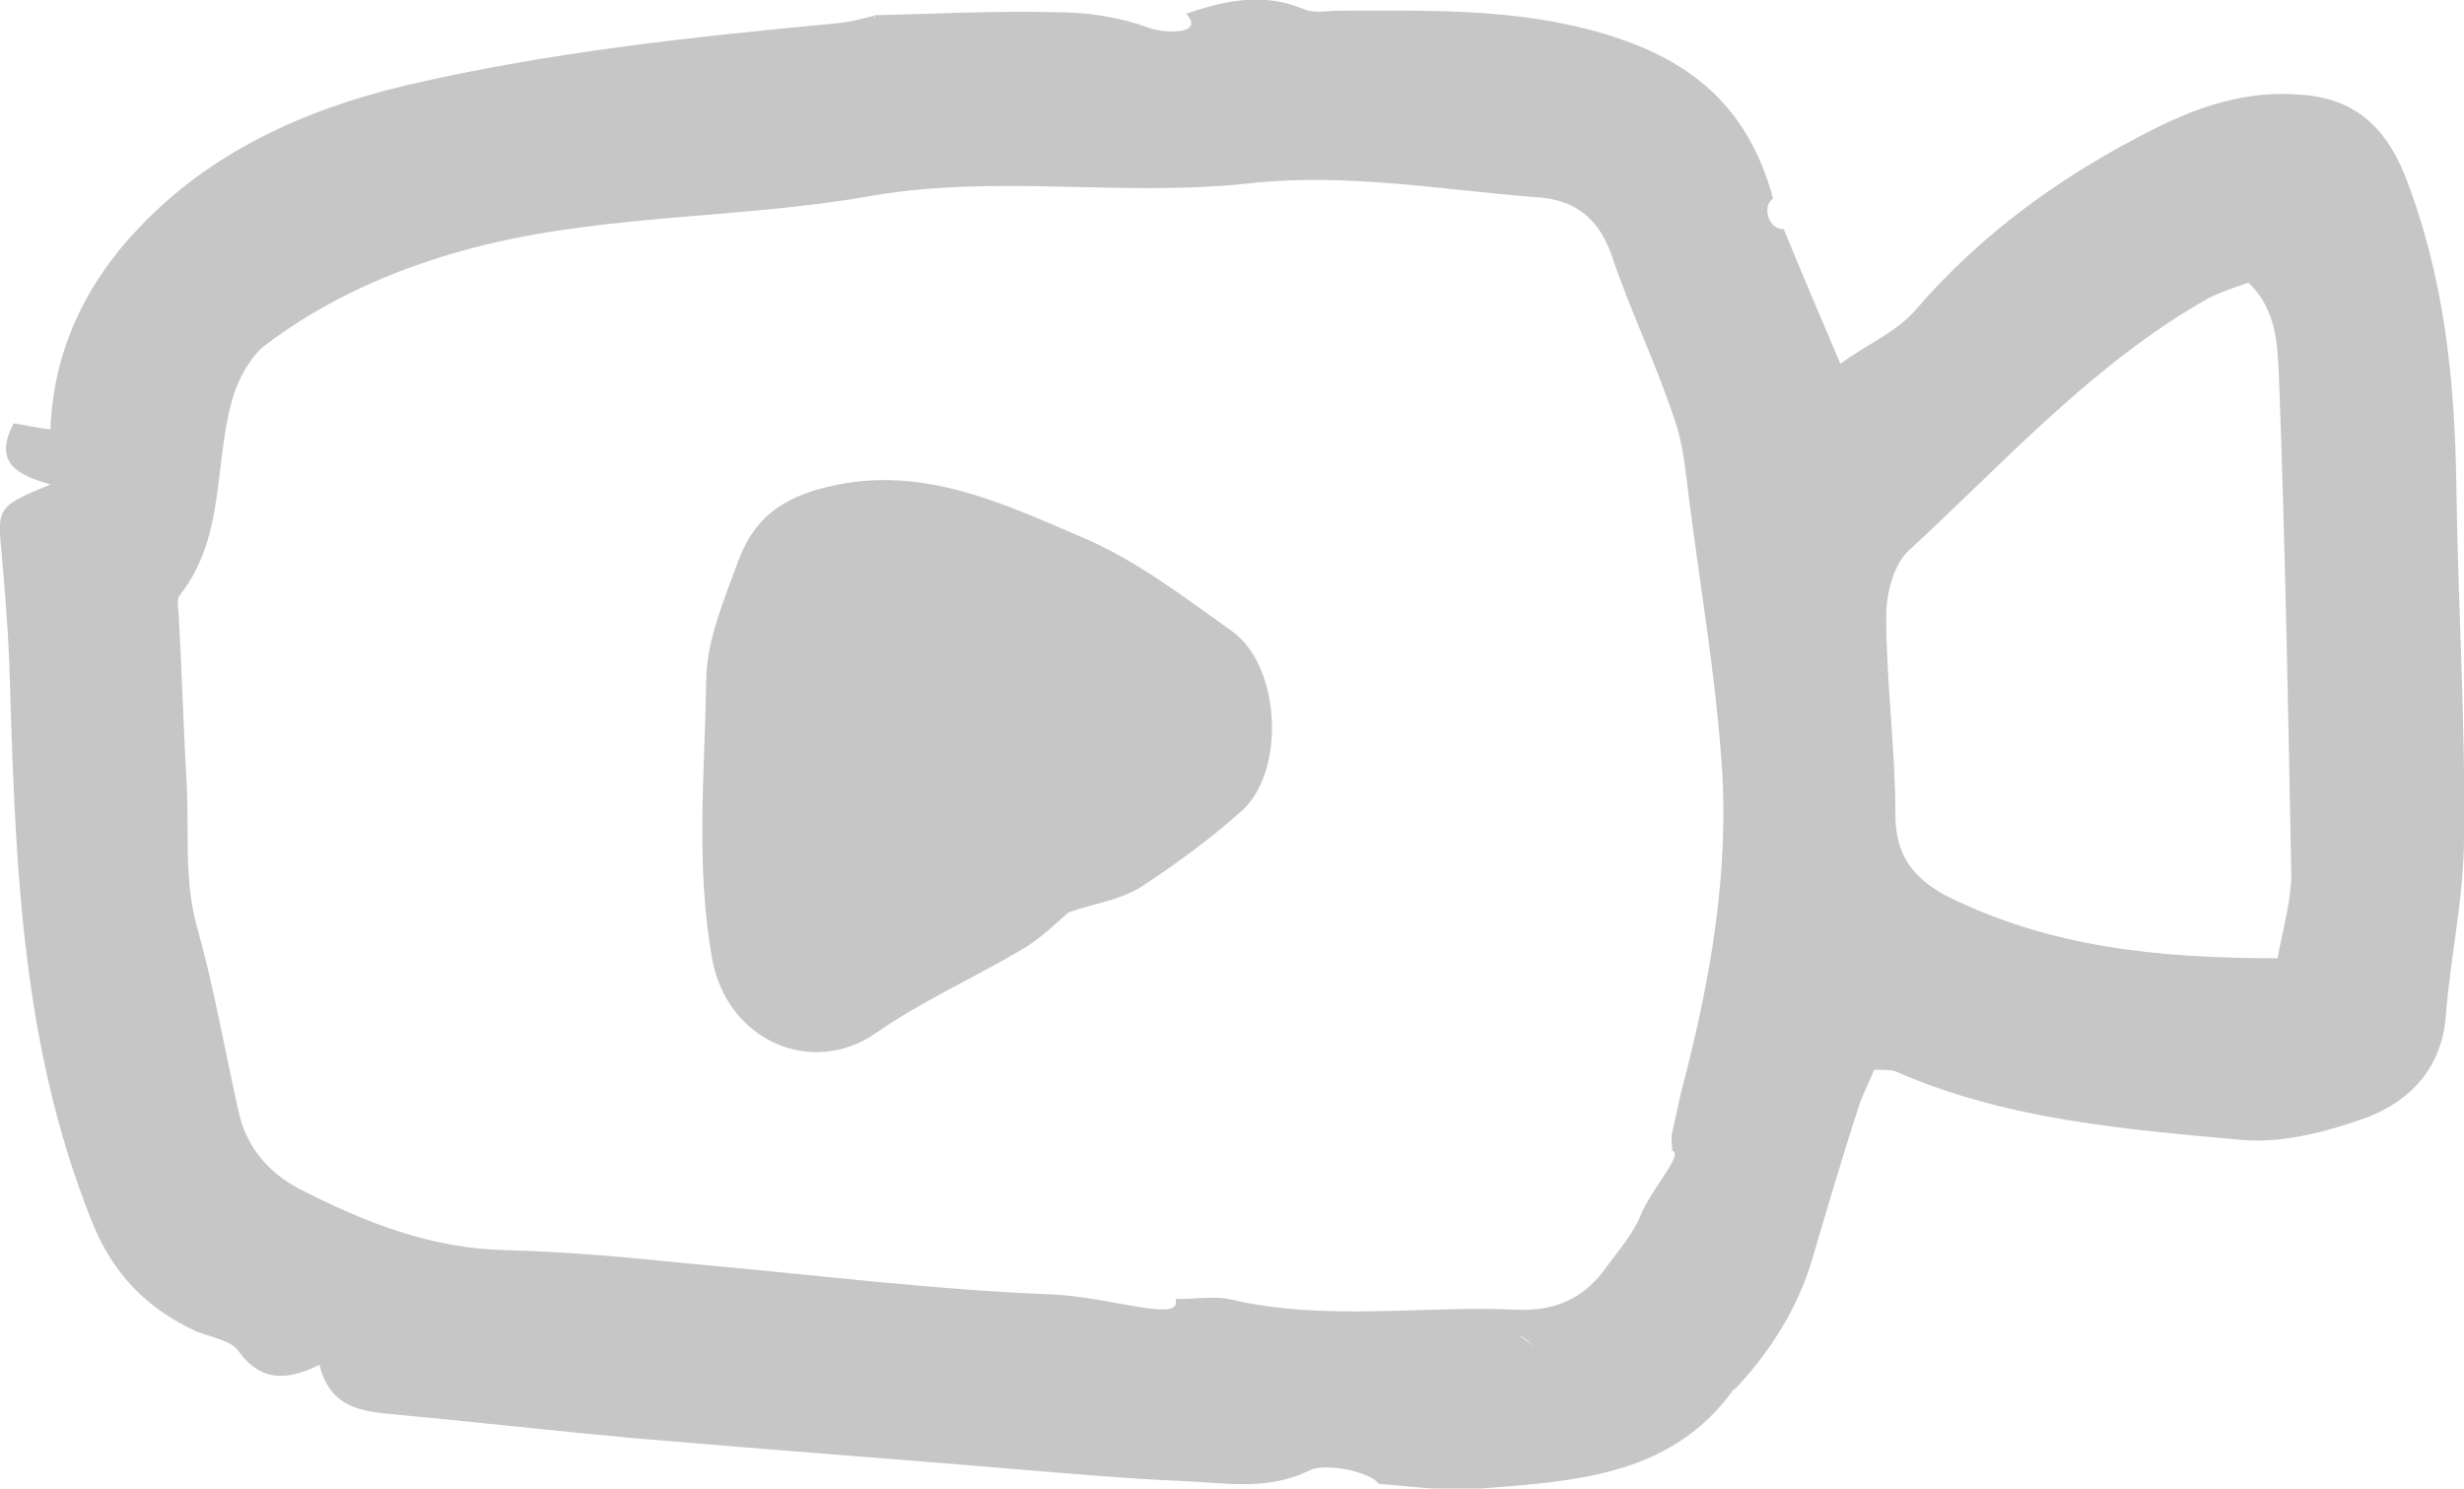 <?xml version="1.0" encoding="utf-8"?>
<!-- Generator: Adobe Illustrator 24.1.0, SVG Export Plug-In . SVG Version: 6.00 Build 0)  -->
<svg version="1.1" id="Capa_1" xmlns="http://www.w3.org/2000/svg" xmlns:xlink="http://www.w3.org/1999/xlink" x="0px" y="0px"
	 viewBox="0 0 161.2 97.4" style="enable-background:new 0 0 161.2 97.4;" xml:space="preserve">
<style type="text/css">
	.st0{fill:#C6C6C6;}
</style>
<g>
	<path class="st0" d="M113.5,90.8c-4.1,5.8-10.4,6.1-16.6,6.6c-2.5,0.2-5-0.2-6.7-0.3c-0.5-0.8-3.5-1.4-4.5-0.9
		c-2.8,1.4-5.7,0.8-8.5,0.7c-2.5-0.1-5-0.3-7.5-0.5c-9.4-0.8-18.9-1.5-28.3-2.3c-5.4-0.5-10.7-1.1-16.1-1.6
		c-2.1-0.2-3.8-0.7-4.4-3.2c-2,1-3.8,1.2-5.3-0.9c-0.5-0.7-1.8-0.9-2.8-1.3c-3.2-1.5-5.4-3.7-6.8-7.2C1.2,67.9,1,55.6,0.6,43.2
		c-0.1-2.4-0.3-4.7-0.5-7.1c-0.3-2.9-0.2-3,3.2-4.4c-2.1-0.6-3.8-1.4-2.4-4c0.7,0.1,1.5,0.3,2.4,0.4C3.5,22.8,5.7,18.5,9,15
		c4.7-5,10.8-7.8,17.5-9.4C35.9,3.4,45.4,2.4,55,1.5c0.8-0.1,1.5-0.3,2.3-0.5c-0.3,0.3,0.1,0.2-0.1,0c4-0.1,7.9-0.3,11.9-0.2
		c2,0,4.1,0.3,6,1c1,0.4,3.8,0.5,2.5-0.9c2.6-0.9,5.1-1.4,7.7-0.3c0.7,0.3,1.5,0.1,2.3,0.1c5.8,0,11.6-0.2,17.3,1.5
		c5.4,1.6,9.4,4.5,11.1,10.8c-0.7,0.4-0.4,2,0.7,2c1.1,2.7,2.3,5.5,3.7,8.8c1.8-1.3,3.7-2.1,4.9-3.5c4.4-5.1,9.7-8.9,15.7-11.9
		c3-1.5,6.1-2.5,9.5-2.2c3.4,0.2,5.5,2,6.8,5.2c2.6,6.6,3.3,13.4,3.4,20.4c0.1,7.7,0.6,15.3,0.5,23c0,3.9-0.9,7.8-1.2,11.8
		c-0.3,3.3-2.3,5.4-5.1,6.5c-2.5,0.9-5.4,1.7-8.1,1.5c-7.7-0.7-15.5-1.3-22.8-4.5c-0.3-0.1-0.8-0.1-1.4-0.1c-0.3,0.8-0.7,1.5-1,2.4
		c-1.1,3.4-2.1,6.8-3.1,10.2c-1,3.2-2.8,6-5.1,8.4 M109.4,75.3c0-0.4-0.1-0.8,0-1.2c0.2-0.9,0.4-1.8,0.6-2.7
		c1.9-7.2,3.2-14.5,2.6-21.9c-0.4-5.4-1.3-10.7-2-16.1c-0.3-2.1-0.4-4.2-1.1-6.1c-1.2-3.6-2.9-7.1-4.1-10.7c-0.9-2.5-2.6-3.6-5-3.7
		c-6.2-0.5-12.4-1.6-18.7-0.9c-8.2,0.9-16.4-0.6-24.6,0.8c-8.4,1.5-17,1.2-25.3,3.2c-5.3,1.3-10.3,3.4-14.6,6.7
		c-0.8,0.7-1.4,1.8-1.8,2.8c-1.5,4.4-0.5,9.4-3.6,13.4c-0.3,0.3-0.1,1-0.1,1.5c0.2,3.6,0.3,7.1,0.5,10.7c0.2,3.2-0.2,6.4,0.7,9.6
		c1.1,3.9,1.8,8,2.7,12c0.5,2.3,1.9,4,4,5.1c4.3,2.2,8.6,3.9,13.5,4c4.1,0.1,8.2,0.5,12.2,0.9c7.9,0.7,15.7,1.7,23.6,2
		c3.9,0.2,8.5,1.9,8,0.3c1.4,0,2.5-0.2,3.5,0c6.3,1.5,12.6,0.4,18.9,0.7c2.5,0.1,4.4-0.8,5.8-2.8c0.8-1.1,1.7-2.1,2.2-3.3
		C108,77.8,110.2,75.5,109.4,75.3z M149,62.7c0.4-2.1,0.9-3.8,0.9-5.5c-0.2-10.8-0.4-21.6-0.8-32.4c-0.1-2.1-0.1-4.5-2-6.3
		c-0.9,0.3-1.8,0.6-2.6,1c-7.6,4.3-13.3,10.7-19.6,16.5c-1,0.9-1.5,2.8-1.5,4.3c0,4.3,0.6,8.7,0.6,13c0,2.6,1.1,4.1,3.3,5.3
		C134.1,62,141.2,62.7,149,62.7z M29.3,15.5c0.7-0.4,1.5-0.8,2.2-1.2 M100.4,88.1c-0.5-0.4-0.7-0.6-1-0.7"/>
	<path class="st0" d="M69.9,59.7c-0.8,0.7-1.8,1.7-3,2.4c-3.2,1.9-6.6,3.4-9.6,5.5c-4.2,2.9-9.7,0.5-10.7-4.8
		c-1.1-6.1-0.5-12.1-0.4-18.2c0-2.7,1.2-5.4,2.1-7.9c0.9-2.4,2.4-3.9,5.3-4.7c6.4-1.8,11.9,0.9,17.3,3.2c3.5,1.5,6.6,3.9,9.7,6.1
		c3.2,2.3,3.5,9.1,0.7,11.7c-2,1.8-4.3,3.5-6.6,5C73.3,58.9,71.6,59.1,69.9,59.7z"/>
</g>
</svg>
